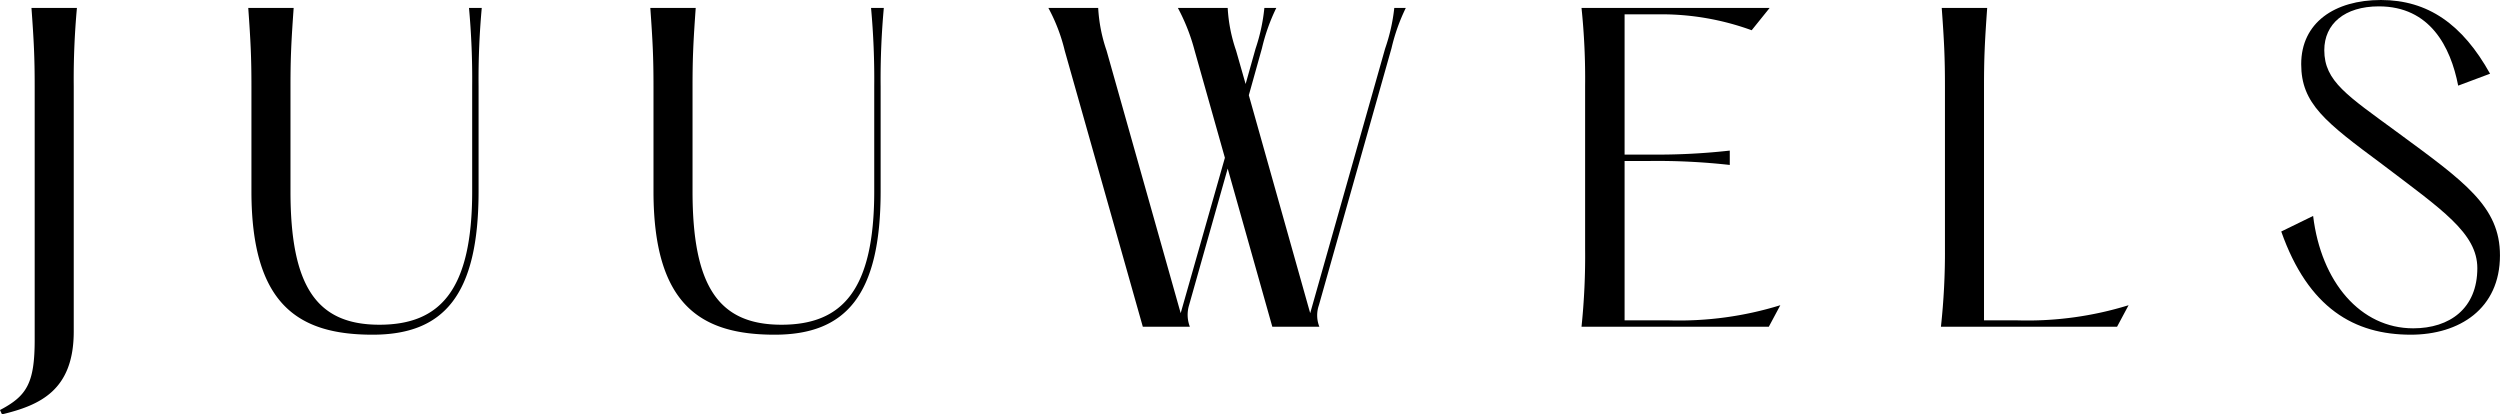 <svg xmlns="http://www.w3.org/2000/svg" width="282.33" height="46.797" viewBox="0 0 282.33 46.797">
  <g id="Logo-Juuwels" transform="translate(-49.845 -163.352)">
    <g id="Group_24" data-name="Group 24">
      <g id="Group_23" data-name="Group 23" transform="translate(48.946 200.25)">
        <g id="Group_22" data-name="Group 22">
          <path id="Path_8" data-name="Path 8" d="M4.453-36c.273,3.781.363,5.578.363,8.863V1.484c0,4.906-.9,6.344-3.918,7.922l.227.492C5.4,8.863,9.227,7.2,9.227.539V-27.137A88.489,88.489,0,0,1,9.586-36Zm0,0"/>
        </g>
      </g>
    </g>
    <g id="Group_27" data-name="Group 27">
      <g id="Group_26" data-name="Group 26" transform="translate(75.181 200.25)">
        <g id="Group_25" data-name="Group 25">
          <path id="Path_9" data-name="Path 9" d="M2.7-36c.27,3.781.359,5.578.359,8.863V-15.3C3.059-2.477,8.371.9,16.738.9c8.012,0,11.973-4.41,11.973-16.2V-27.137A88.489,88.489,0,0,1,29.07-36H27.629a88.489,88.489,0,0,1,.359,8.863V-15.3c0,11.16-3.6,15.074-10.484,15.074C10.395-.227,7.469-4.59,7.469-15.3V-27.137c0-3.285.09-5.082.359-8.863Zm0,0"/>
        </g>
      </g>
    </g>
    <g id="Group_30" data-name="Group 30">
      <g id="Group_29" data-name="Group 29" transform="translate(120.586 200.25)">
        <g id="Group_28" data-name="Group 28">
          <path id="Path_10" data-name="Path 10" d="M2.7-36c.27,3.781.359,5.578.359,8.863V-15.3C3.059-2.477,8.371.9,16.738.9c8.012,0,11.973-4.41,11.973-16.2V-27.137A88.489,88.489,0,0,1,29.07-36H27.629a88.489,88.489,0,0,1,.359,8.863V-15.3c0,11.16-3.6,15.074-10.484,15.074C10.395-.227,7.469-4.59,7.469-15.3V-27.137c0-3.285.09-5.082.359-8.863Zm0,0"/>
        </g>
      </g>
    </g>
    <g id="Group_33" data-name="Group 33">
      <g id="Group_32" data-name="Group 32" transform="translate(165.991 200.25)">
        <g id="Group_31" data-name="Group 31">
          <path id="Path_11" data-name="Path 11" d="M41-31.453A21.363,21.363,0,0,1,42.613-36h-1.3a20.689,20.689,0,0,1-1.035,4.59L31.816-1.531l-6.93-24.613,1.484-5.309A21.363,21.363,0,0,1,27.988-36H26.641a20.684,20.684,0,0,1-.992,4.59l-1.125,4-1.078-3.777A17.644,17.644,0,0,1,22.5-36H16.875a22.015,22.015,0,0,1,1.891,4.816l3.418,12.105L17.191-1.531,8.82-31.184A17.644,17.644,0,0,1,7.875-36H2.25a19.829,19.829,0,0,1,1.844,4.816L12.914,0h5.313a3.742,3.742,0,0,1-.09-2.43L22.5-17.863,27.539,0h5.313A3.474,3.474,0,0,1,32.8-2.43Zm0,0"/>
        </g>
      </g>
    </g>
    <g id="Group_36" data-name="Group 36">
      <g id="Group_35" data-name="Group 35" transform="translate(225.301 200.25)">
        <g id="Group_34" data-name="Group 34">
          <path id="Path_12" data-name="Path 12" d="M3.148-36a77.057,77.057,0,0,1,.406,8.863V-8.863A77.057,77.057,0,0,1,3.148,0H24.3l1.3-2.43A38.634,38.634,0,0,1,13.051-.719H8.012v-18h2.879a73.79,73.79,0,0,1,9,.449v-1.621a73.79,73.79,0,0,1-9,.449H8.012v-15.84h4.094a29.793,29.793,0,0,1,10.258,1.8L24.391-36Zm0,0"/>
        </g>
      </g>
    </g>
    <g id="Group_39" data-name="Group 39">
      <g id="Group_38" data-name="Group 38" transform="translate(265.891 200.25)">
        <g id="Group_37" data-name="Group 37">
          <path id="Path_13" data-name="Path 13" d="M3.238-36c.273,3.781.363,5.578.363,8.863V-8.863A77.712,77.712,0,0,1,3.148,0H23.039l1.3-2.43A38.621,38.621,0,0,1,11.789-.719H8.012V-27.137c0-3.285.09-5.082.359-8.863Zm0,0"/>
        </g>
      </g>
    </g>
    <g id="Group_42" data-name="Group 42">
      <g id="Group_41" data-name="Group 41" transform="translate(305.671 200.25)">
        <g id="Group_40" data-name="Group 40">
          <path id="Path_14" data-name="Path 14" d="M1.8-10.754C4.859-2.07,10.078.9,16.426.9,21.914.9,26.5-2.023,26.5-8.055c0-5.535-4-8.324-11.652-13.949C9.27-26.1,6.66-27.719,6.66-31.23c0-2.969,2.293-4.949,6.164-4.949,5.762,0,8.1,4.543,8.957,8.953l3.6-1.348c-3.105-5.582-7.02-8.324-12.328-8.324-5.223,0-9,2.563-9,7.242,0,4.457,2.7,6.527,9.133,11.3,6.75,5.129,10.758,7.785,10.758,11.746C23.941-2.07,20.836.18,16.7.18,10.754.18,6.3-5.039,5.4-12.512Zm0,0"/>
        </g>
      </g>
    </g>
  </g>
</svg>

